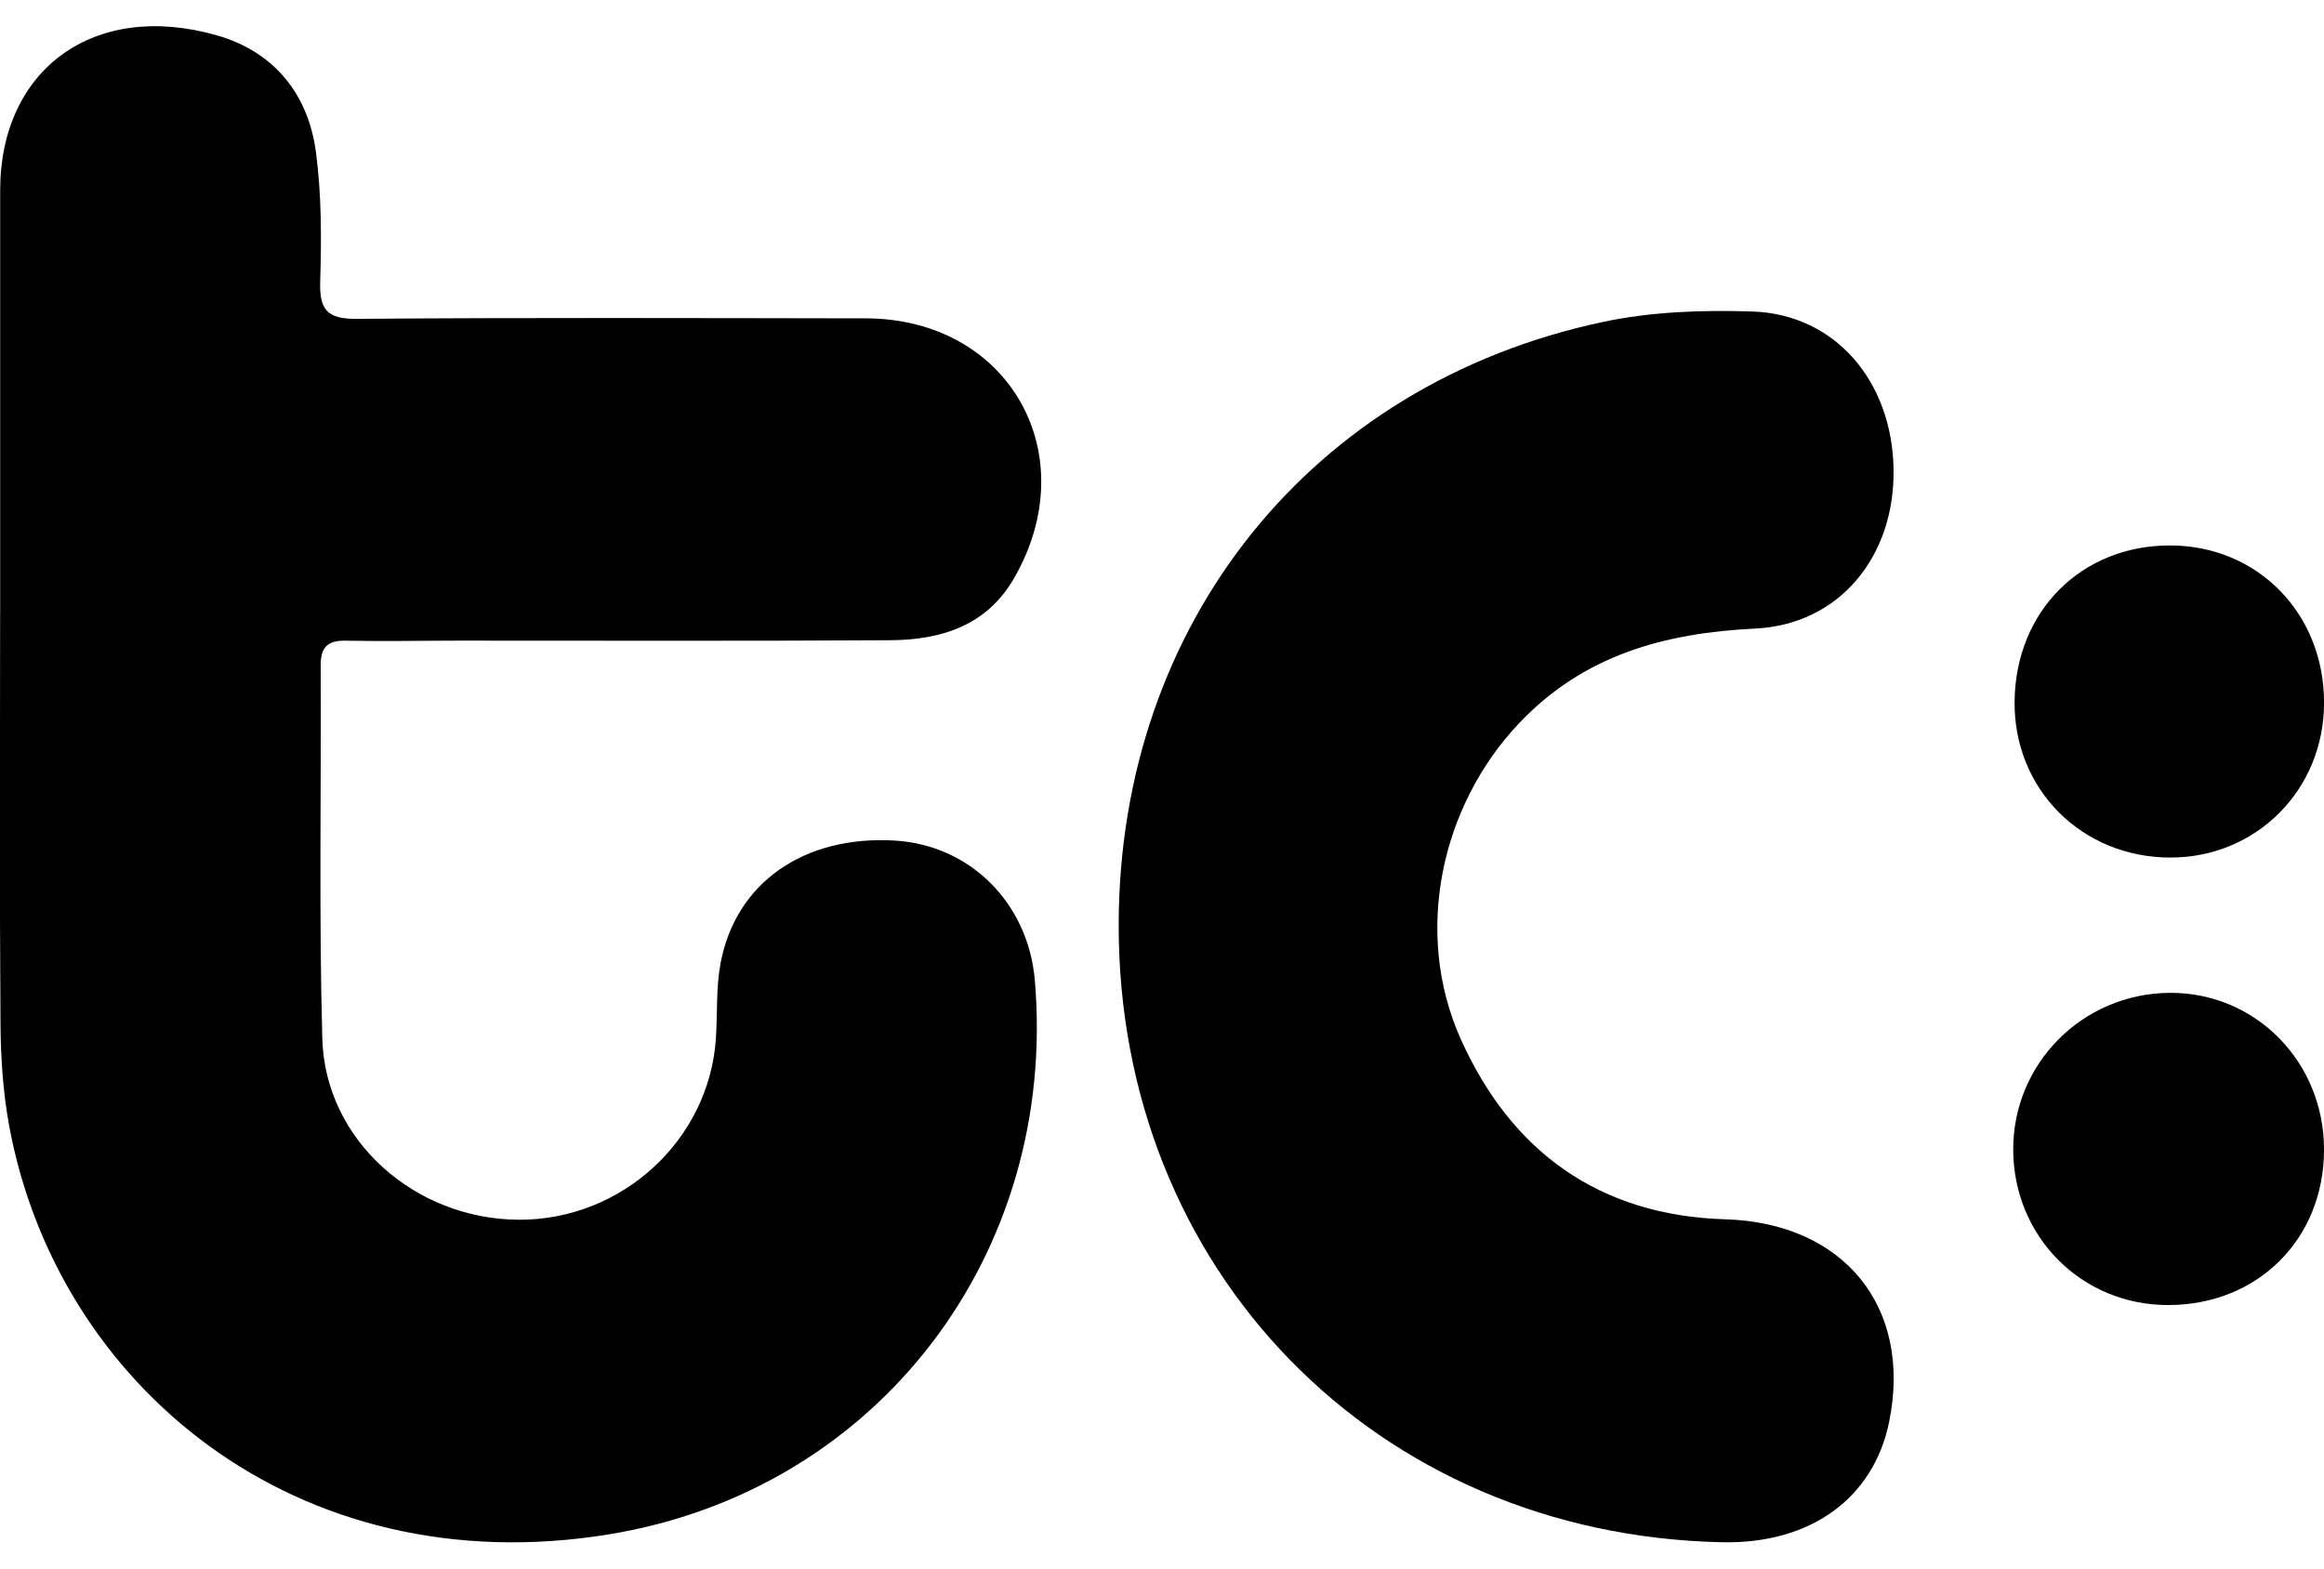 <svg width="80" height="54" viewBox="0 0 80 54" fill="none" xmlns="http://www.w3.org/2000/svg">
<path d="M0.006 21.158C0.006 16.286 0.006 11.415 0.006 6.545C0.01 2.405 3.213 0.007 7.461 1.215C9.424 1.775 10.612 3.23 10.877 5.245C11.07 6.709 11.068 8.21 11.022 9.69C10.993 10.67 11.263 10.985 12.283 10.977C18.122 10.931 23.962 10.952 29.802 10.96C34.727 10.967 37.385 15.643 34.893 19.93C33.954 21.545 32.383 22.03 30.654 22.041C25.714 22.072 20.772 22.053 15.83 22.055C14.517 22.055 13.203 22.084 11.891 22.057C11.261 22.045 11.037 22.296 11.039 22.912C11.06 27.194 10.977 31.481 11.095 35.762C11.192 39.251 14.279 41.981 17.869 41.992C21.419 42.002 24.42 39.234 24.644 35.741C24.7 34.881 24.646 34.004 24.804 33.163C25.322 30.387 27.679 28.755 30.795 28.938C33.392 29.089 35.397 31.087 35.623 33.753C36.419 43.154 30.237 51.314 20.948 52.825C10.168 54.579 1.951 47.647 0.315 38.754C0.104 37.605 0.025 36.419 0.017 35.25C-0.017 30.553 0.002 25.853 0.004 21.156L0.006 21.158Z" fill="black"/>
<path d="M38.509 31.8C38.536 21.471 45.13 13.218 55.18 11.083C56.847 10.728 58.611 10.668 60.323 10.724C63.165 10.817 65.133 13.118 65.183 16.151C65.232 19.161 63.315 21.498 60.425 21.639C57.307 21.792 54.533 22.54 52.301 24.889C49.587 27.748 48.654 32.122 50.277 35.756C52.019 39.655 55.064 41.848 59.392 41.977C63.449 42.097 65.833 44.972 65.033 48.94C64.5 51.581 62.32 53.159 59.285 53.095C47.367 52.844 38.476 43.731 38.509 31.8Z" fill="black"/>
<path d="M74.71 18.778C77.726 18.786 80.011 21.129 80.002 24.207C79.994 27.197 77.666 29.531 74.697 29.523C71.652 29.514 69.314 27.161 69.349 24.143C69.384 21.038 71.65 18.77 74.71 18.778Z" fill="black"/>
<path d="M74.625 44.929C71.663 44.927 69.323 42.587 69.302 39.606C69.279 36.631 71.675 34.21 74.671 34.181C77.64 34.152 80.011 36.56 80.001 39.595C79.99 42.668 77.71 44.933 74.625 44.929Z" fill="black"/>
</svg>

